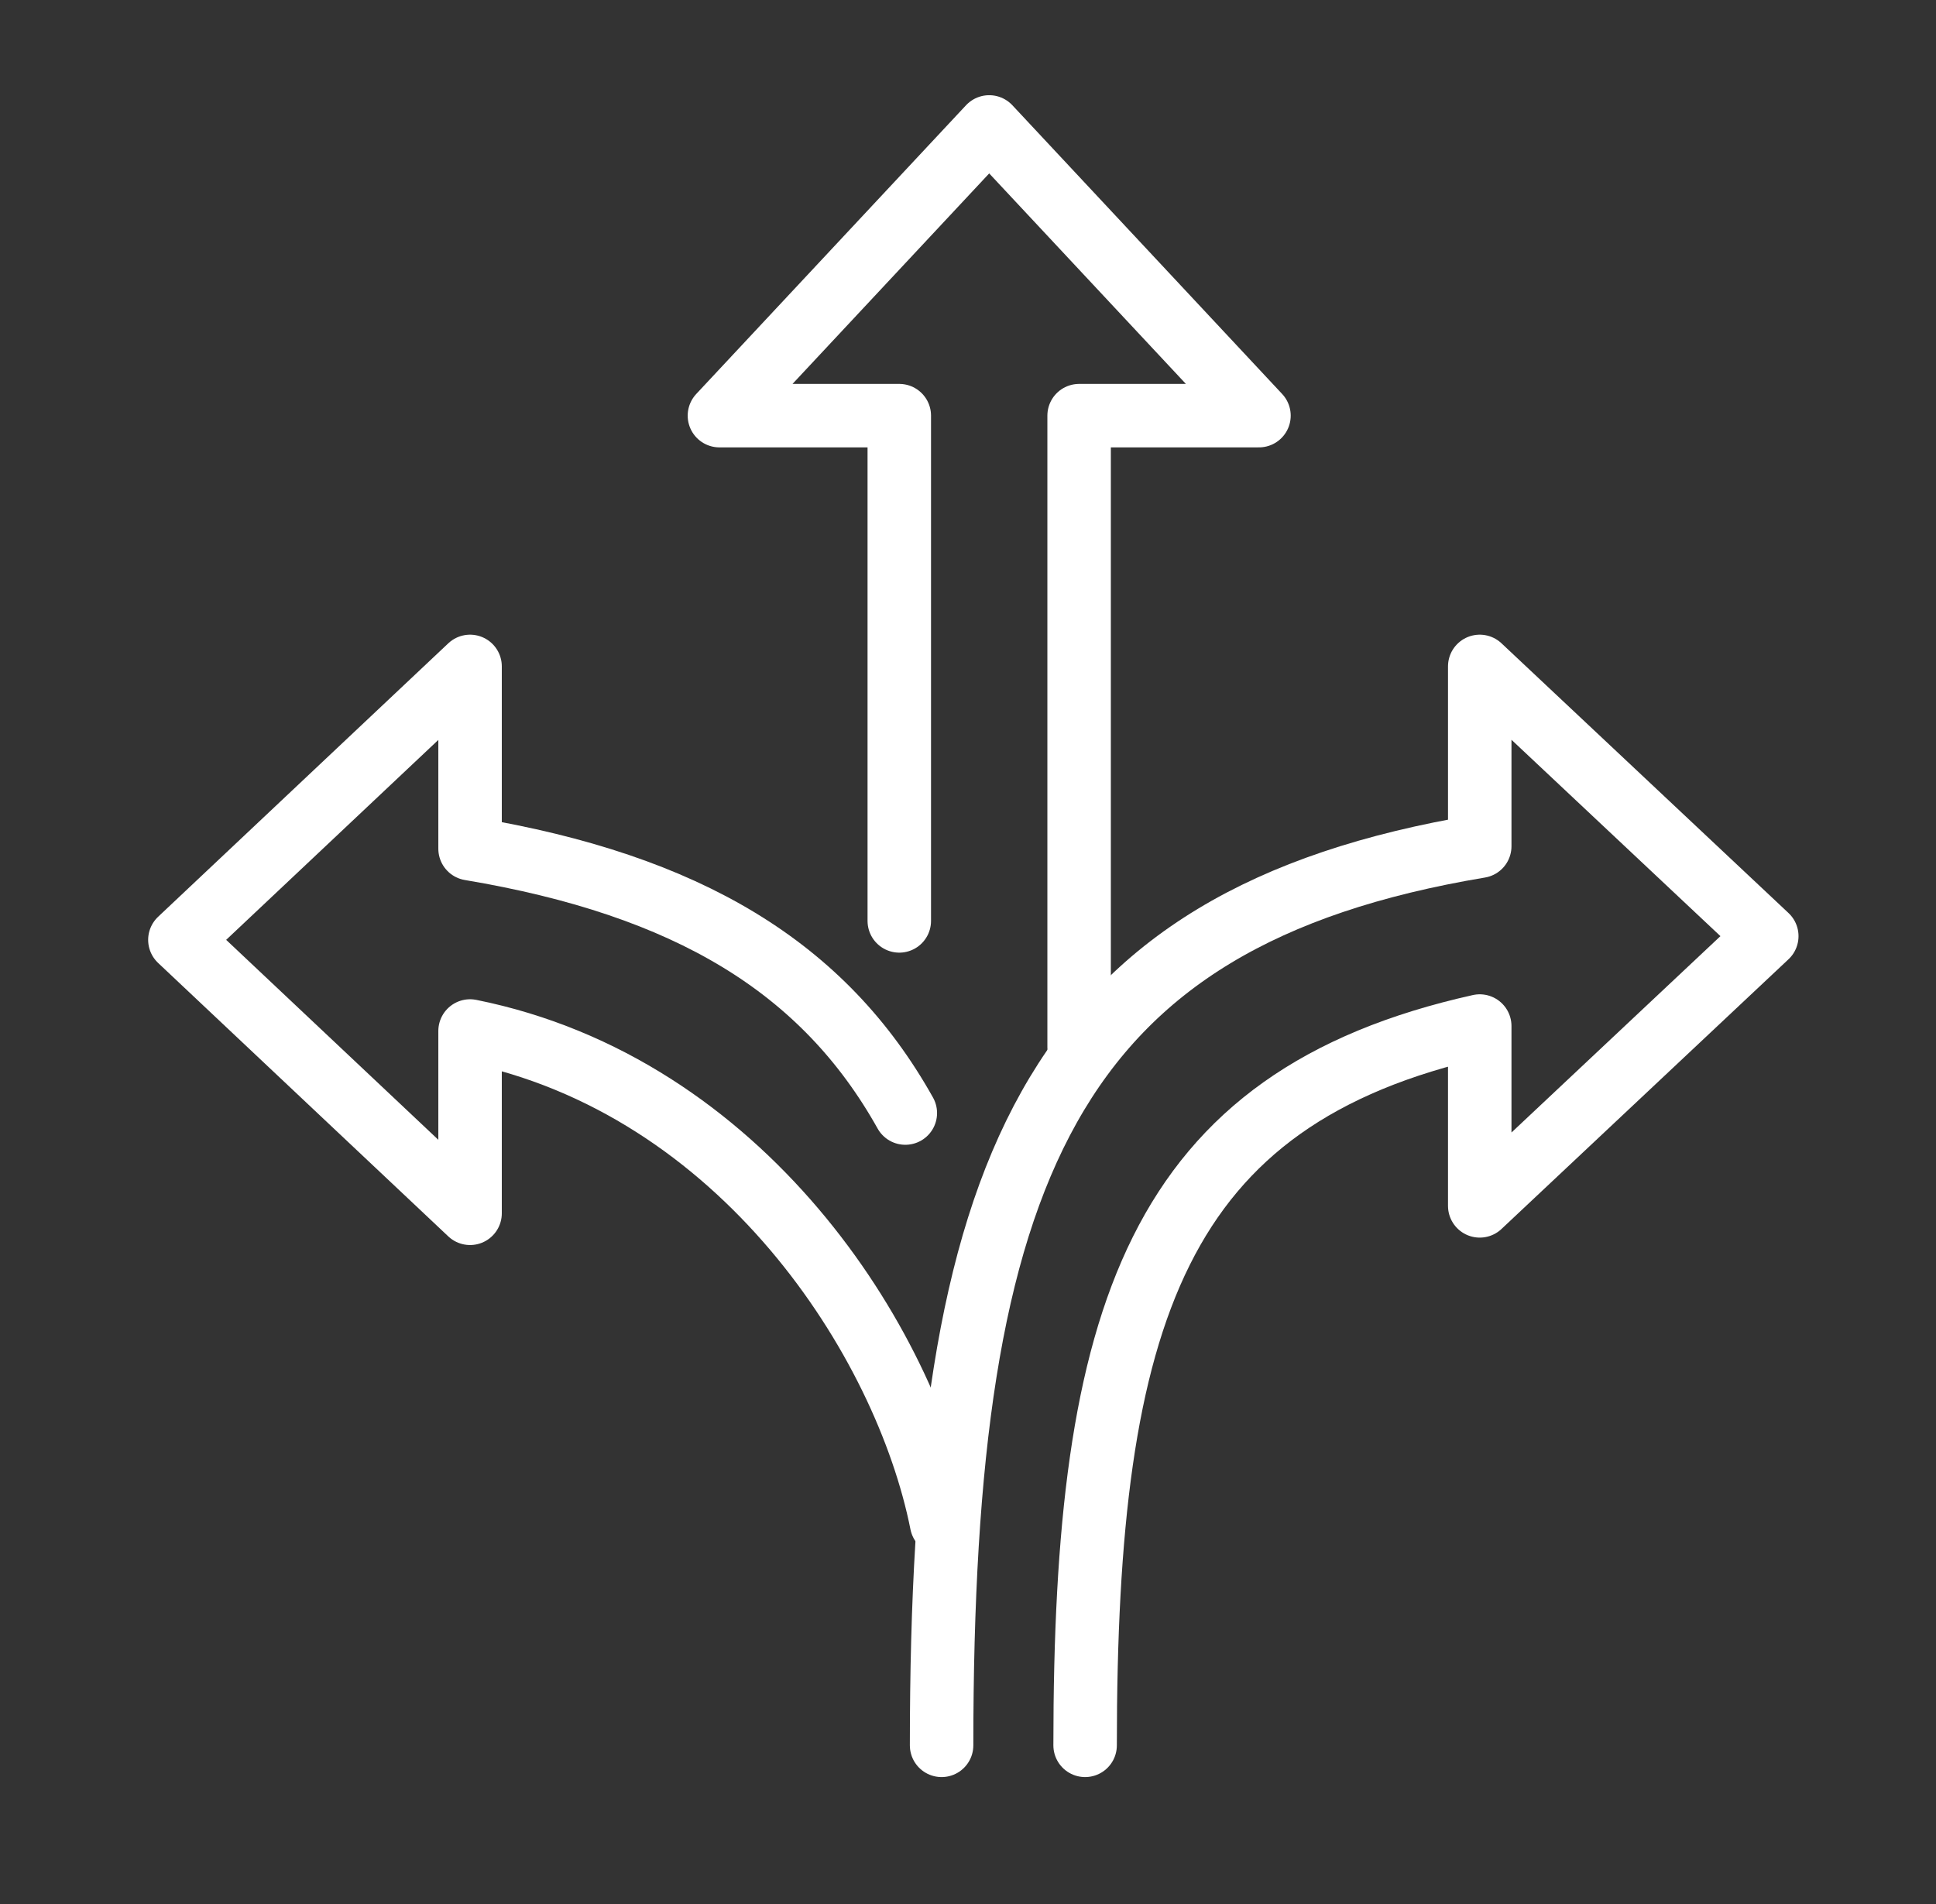 <svg xmlns="http://www.w3.org/2000/svg" width="61" height="60" viewBox="0 0 61 60" fill="none"><rect x="0" y="0" width="61" height="60" fill="#333333" stroke="none"/><path d="M34.19 55C34.19 41.4 36.451 34.6 46.624 32.333V38L55.668 29.5L46.624 21V26.667C33.059 28.933 29.668 36.867 29.668 55" stroke="white" stroke-width="2" stroke-linecap="round" stroke-linejoin="round"></path><path d="M28.525 35.075C25.954 30.479 21.668 27.894 14.811 26.745V21L5.668 29.617L14.811 38.234V32.489C23.382 34.213 28.525 42.255 29.668 48" stroke="white" stroke-width="2" stroke-linecap="round" stroke-linejoin="round"></path><path d="M34.001 33V13.098H39.668L31.168 4L22.668 13.098H28.335V29.02" stroke="white" stroke-width="2" stroke-linecap="round" stroke-linejoin="round"></path></svg>